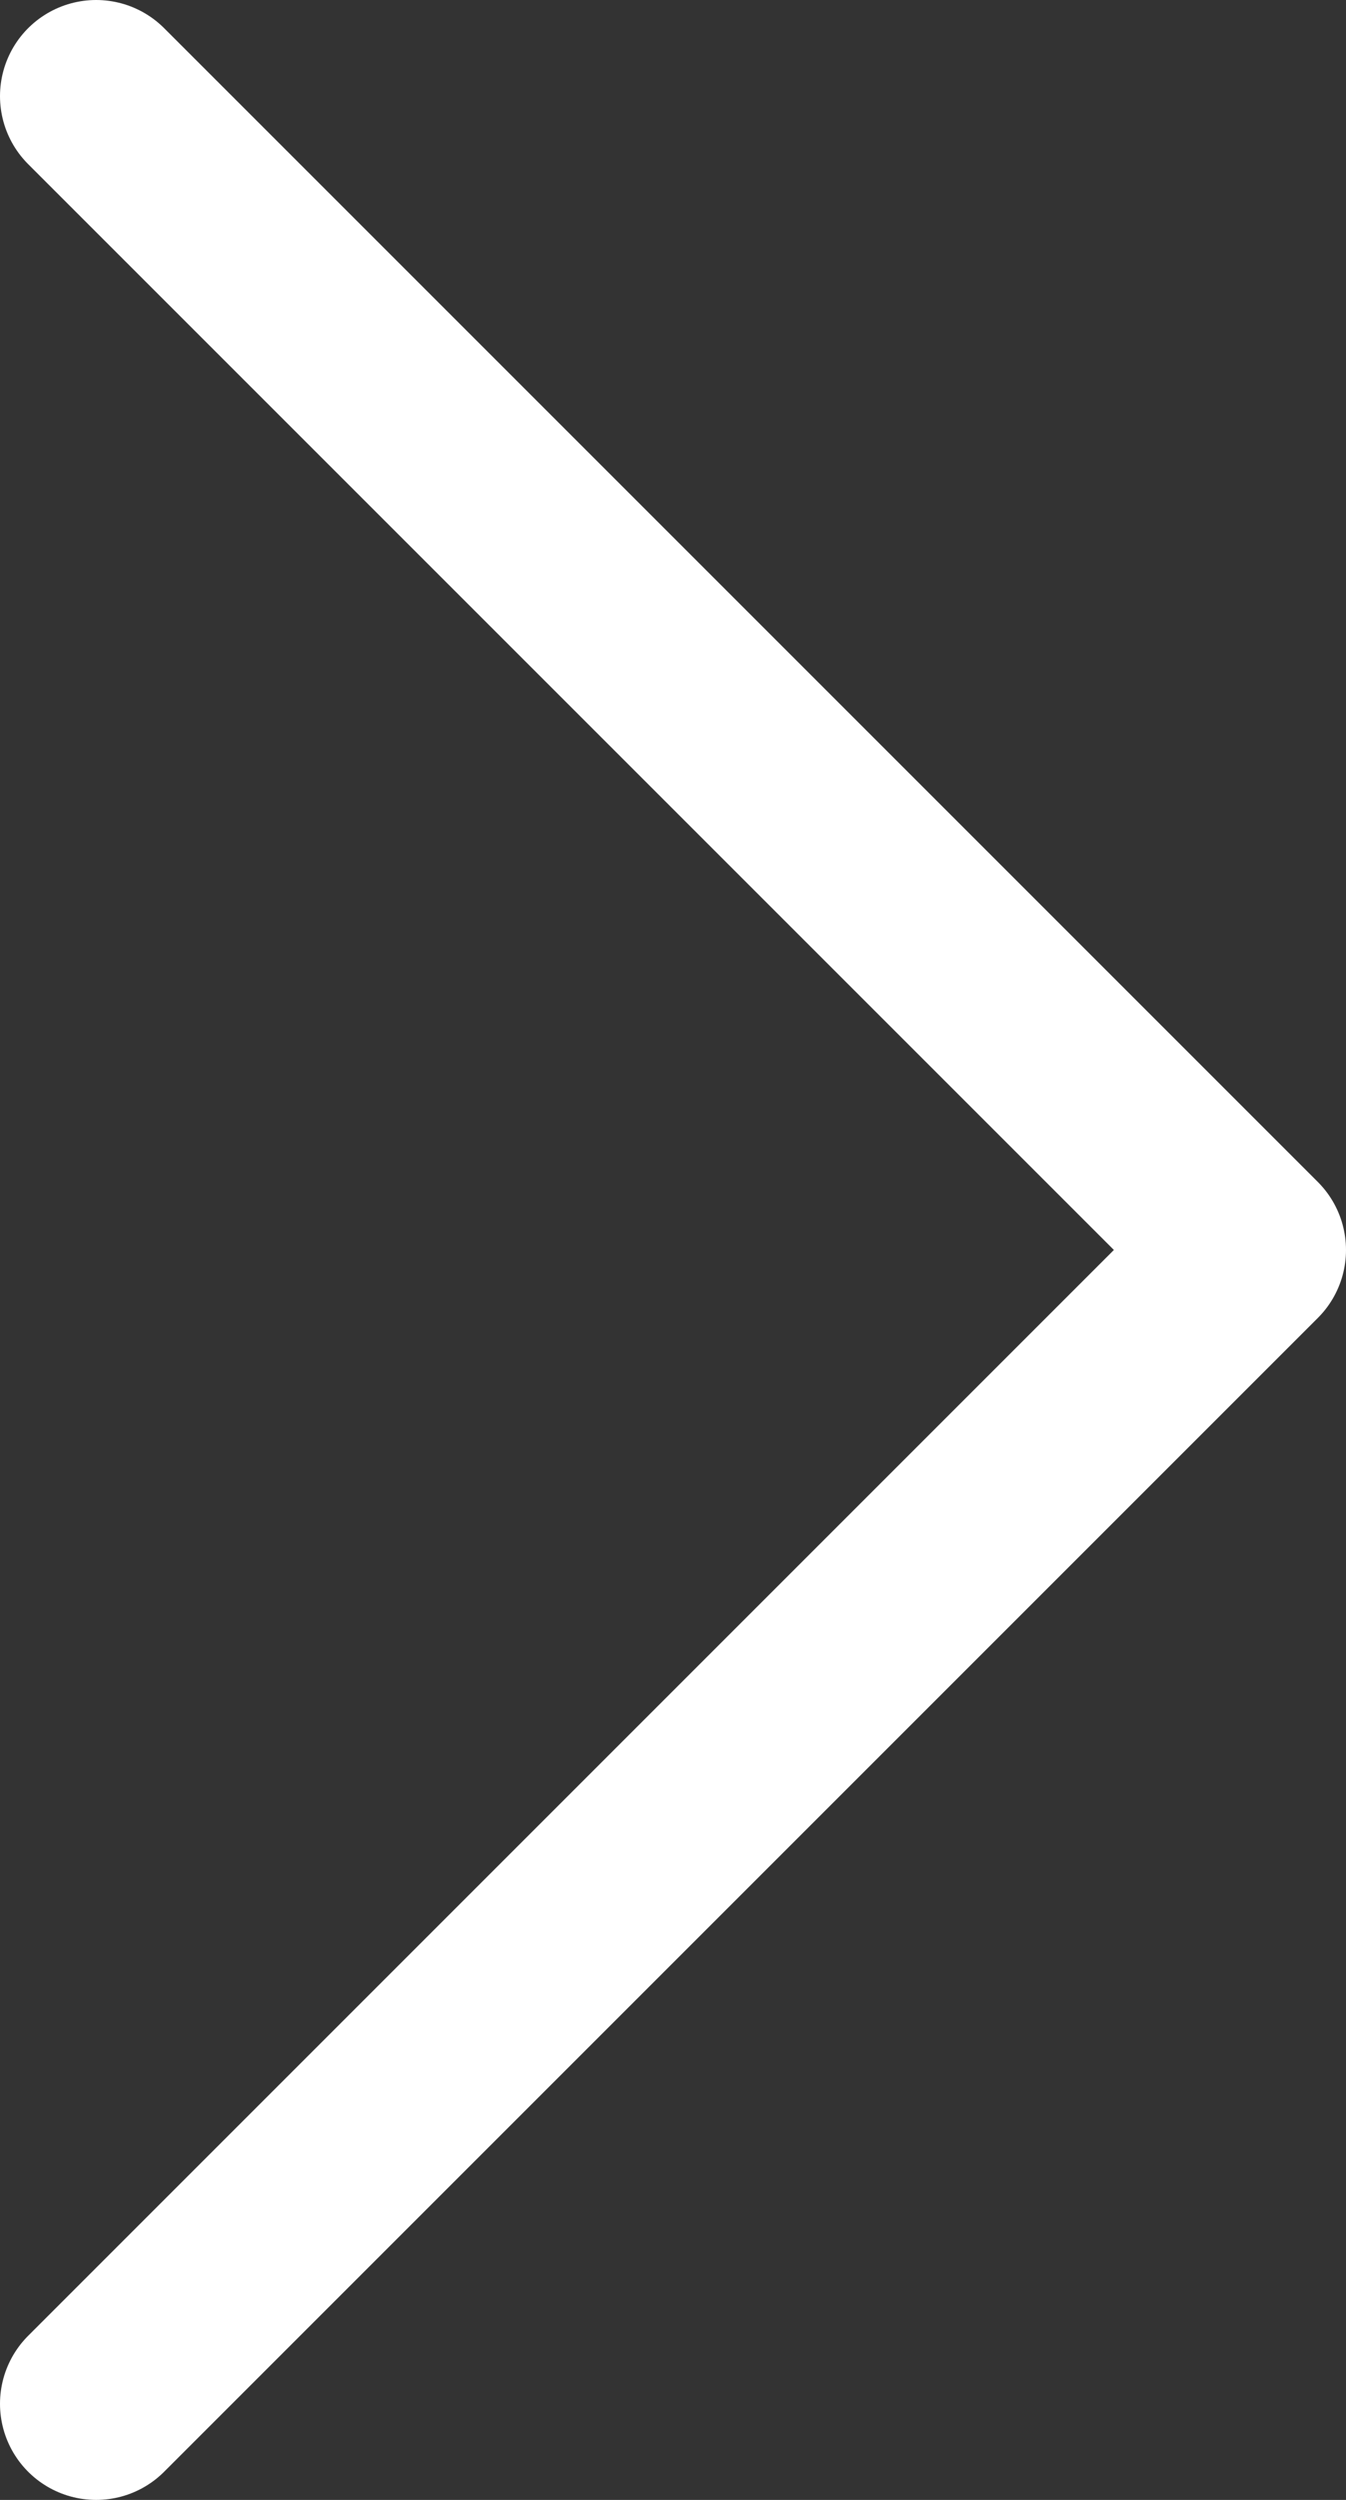 <svg xmlns="http://www.w3.org/2000/svg" width="14" height="26" viewBox="0 0 14 26">
    <rect x="0" y="0" width="14" height="26" fill="#333333" stroke="none"/>
    <path fill="none" fill-rule="evenodd" stroke="#FFF" stroke-linecap="round" stroke-linejoin="round" stroke-width="2" d="M1 1l12 12L1 25"/>
</svg>
